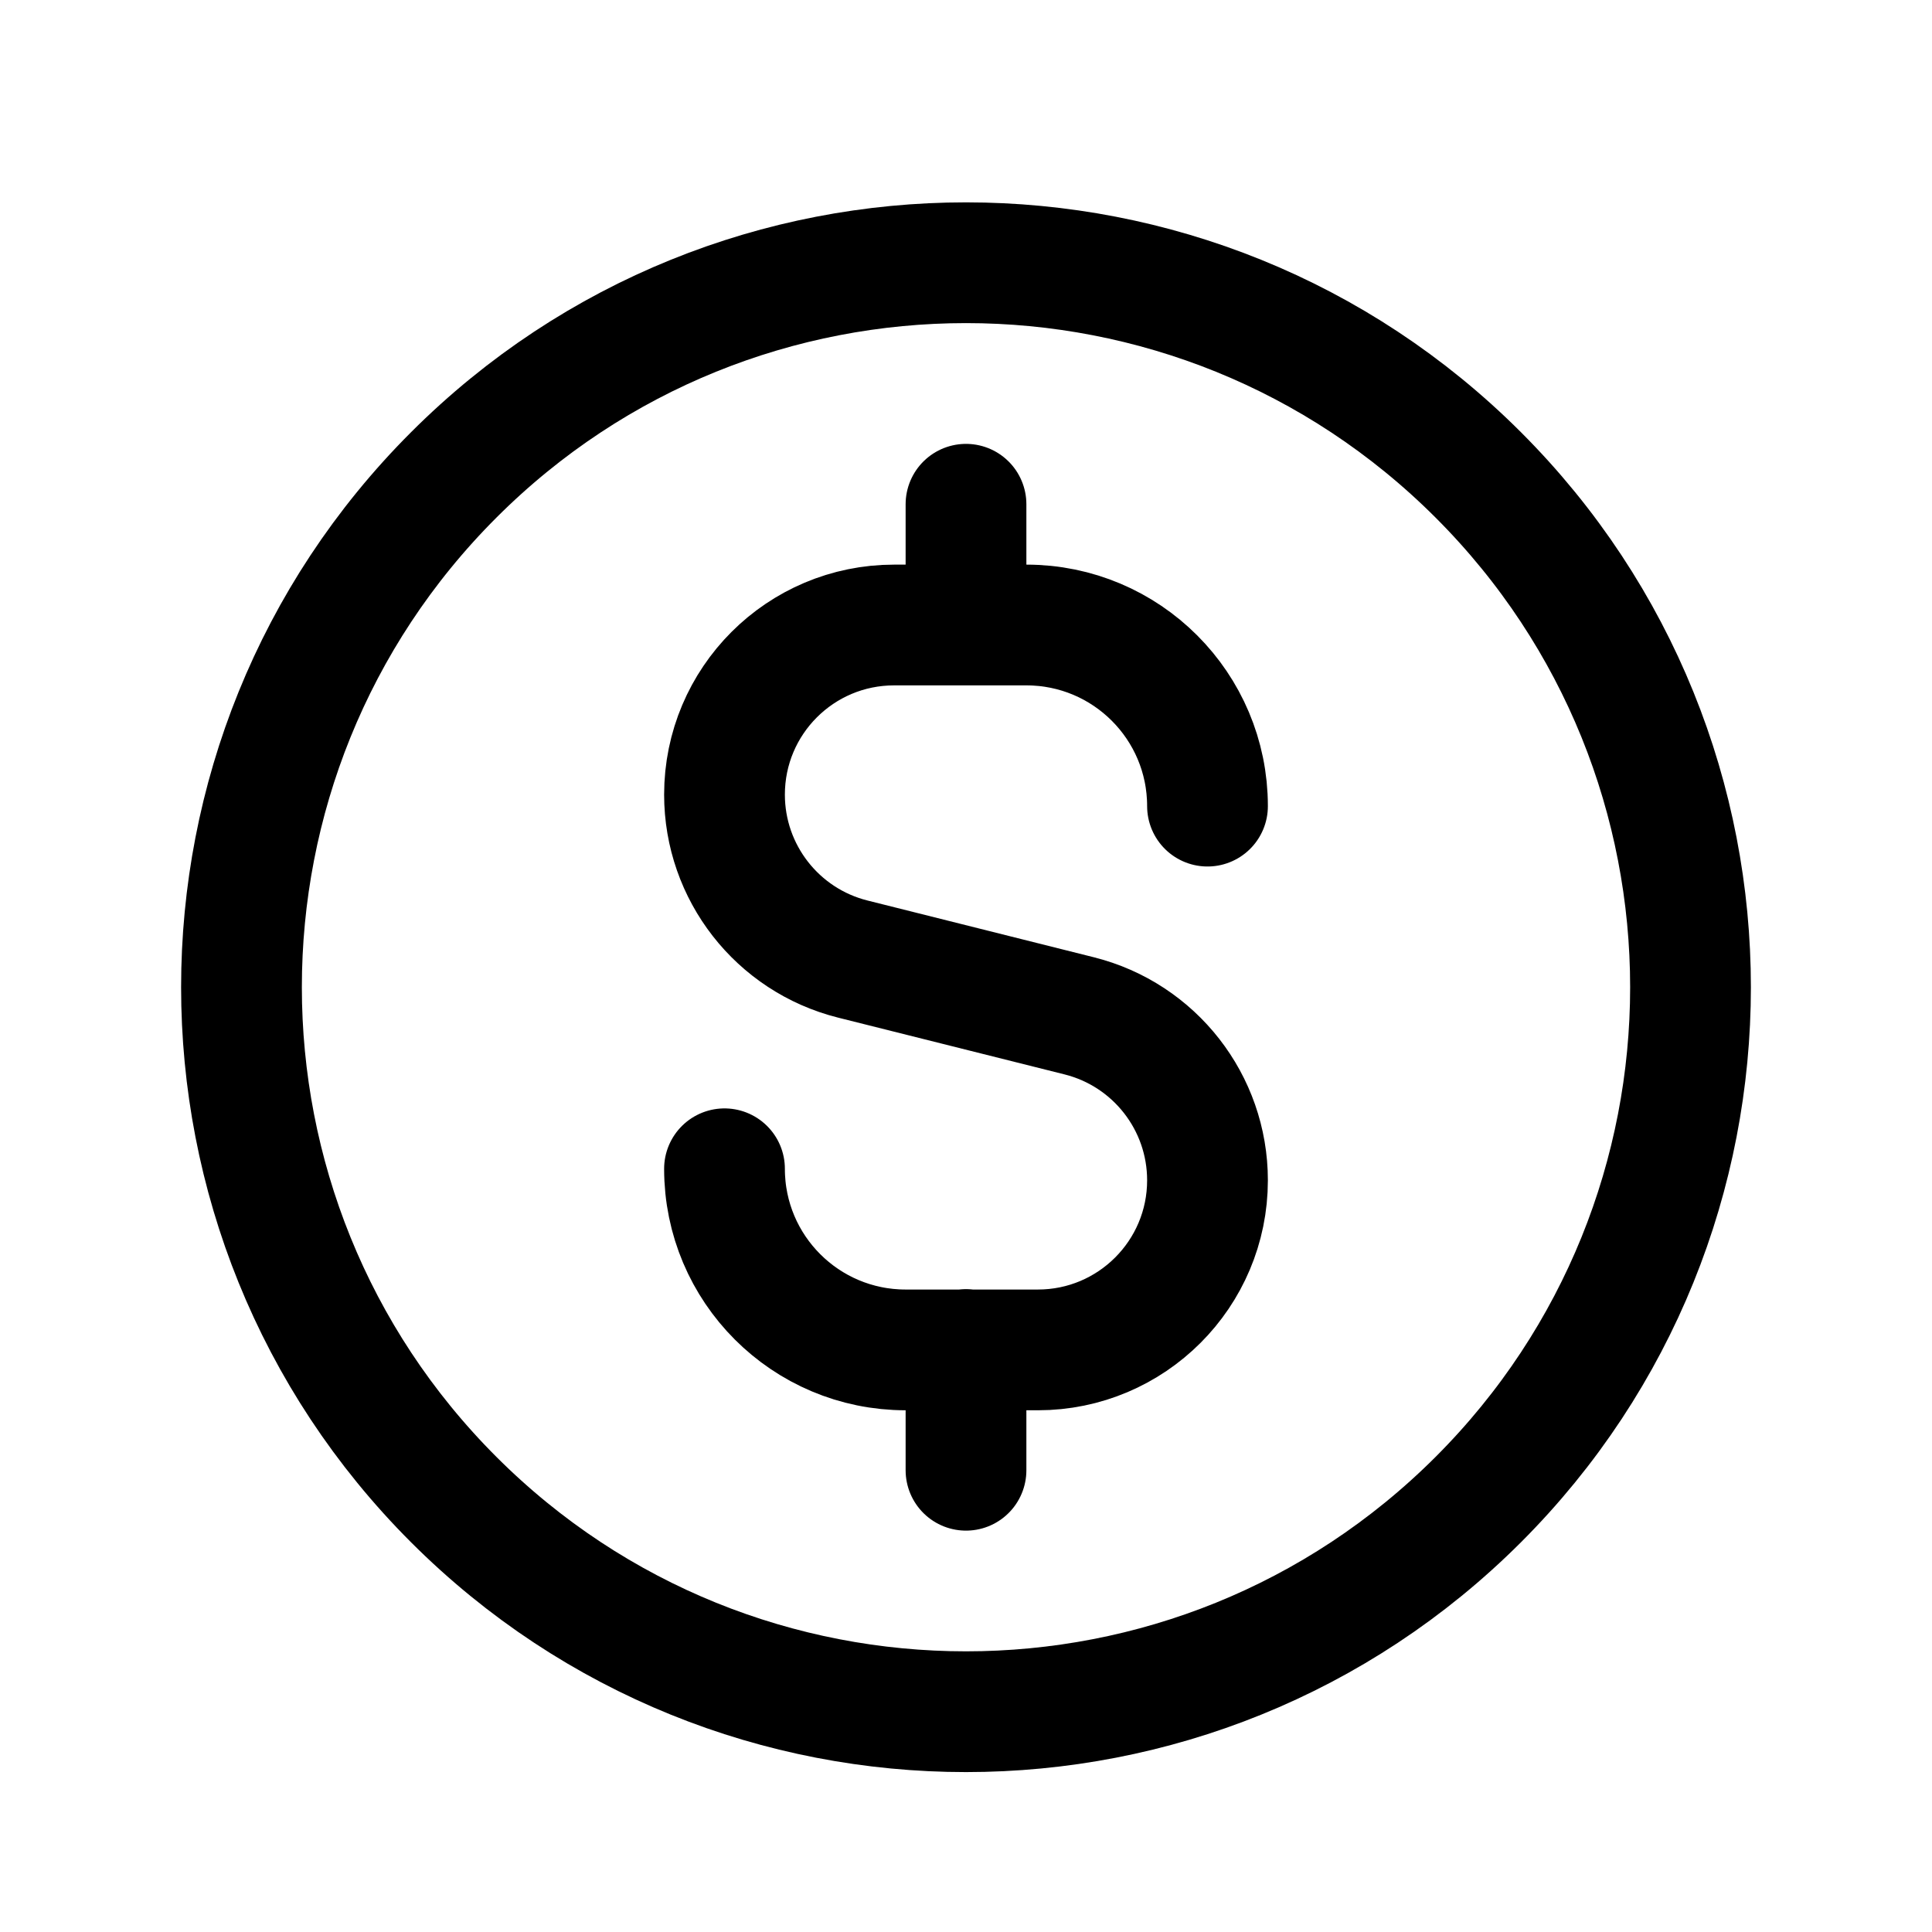 <svg viewBox="0 0 24 24" fill="none" xmlns="http://www.w3.org/2000/svg" fit="" height="100%" width="100%" preserveAspectRatio="xMidYMid meet" focusable="false"><path d="M12 6.264V7.764M12 18.264V16.764M9 14.519C9 15.762 10.007 16.769 11.25 16.769H12.893C14.056 16.769 15 15.826 15 14.662C15 13.696 14.343 12.854 13.406 12.619L10.594 11.914C9.657 11.679 9 10.837 9 9.871C9 8.707 9.943 7.764 11.107 7.764H12.75C13.993 7.764 15 8.771 15 10.014M18.364 5.9C21.879 9.414 21.879 15.113 18.364 18.628C14.849 22.142 9.151 22.142 5.636 18.628C2.121 15.113 2.121 9.414 5.636 5.9C9.151 2.385 14.849 2.385 18.364 5.9Z" stroke="currentColor" stroke-width="1.5" stroke-linecap="round" stroke-linejoin="round"/></svg>